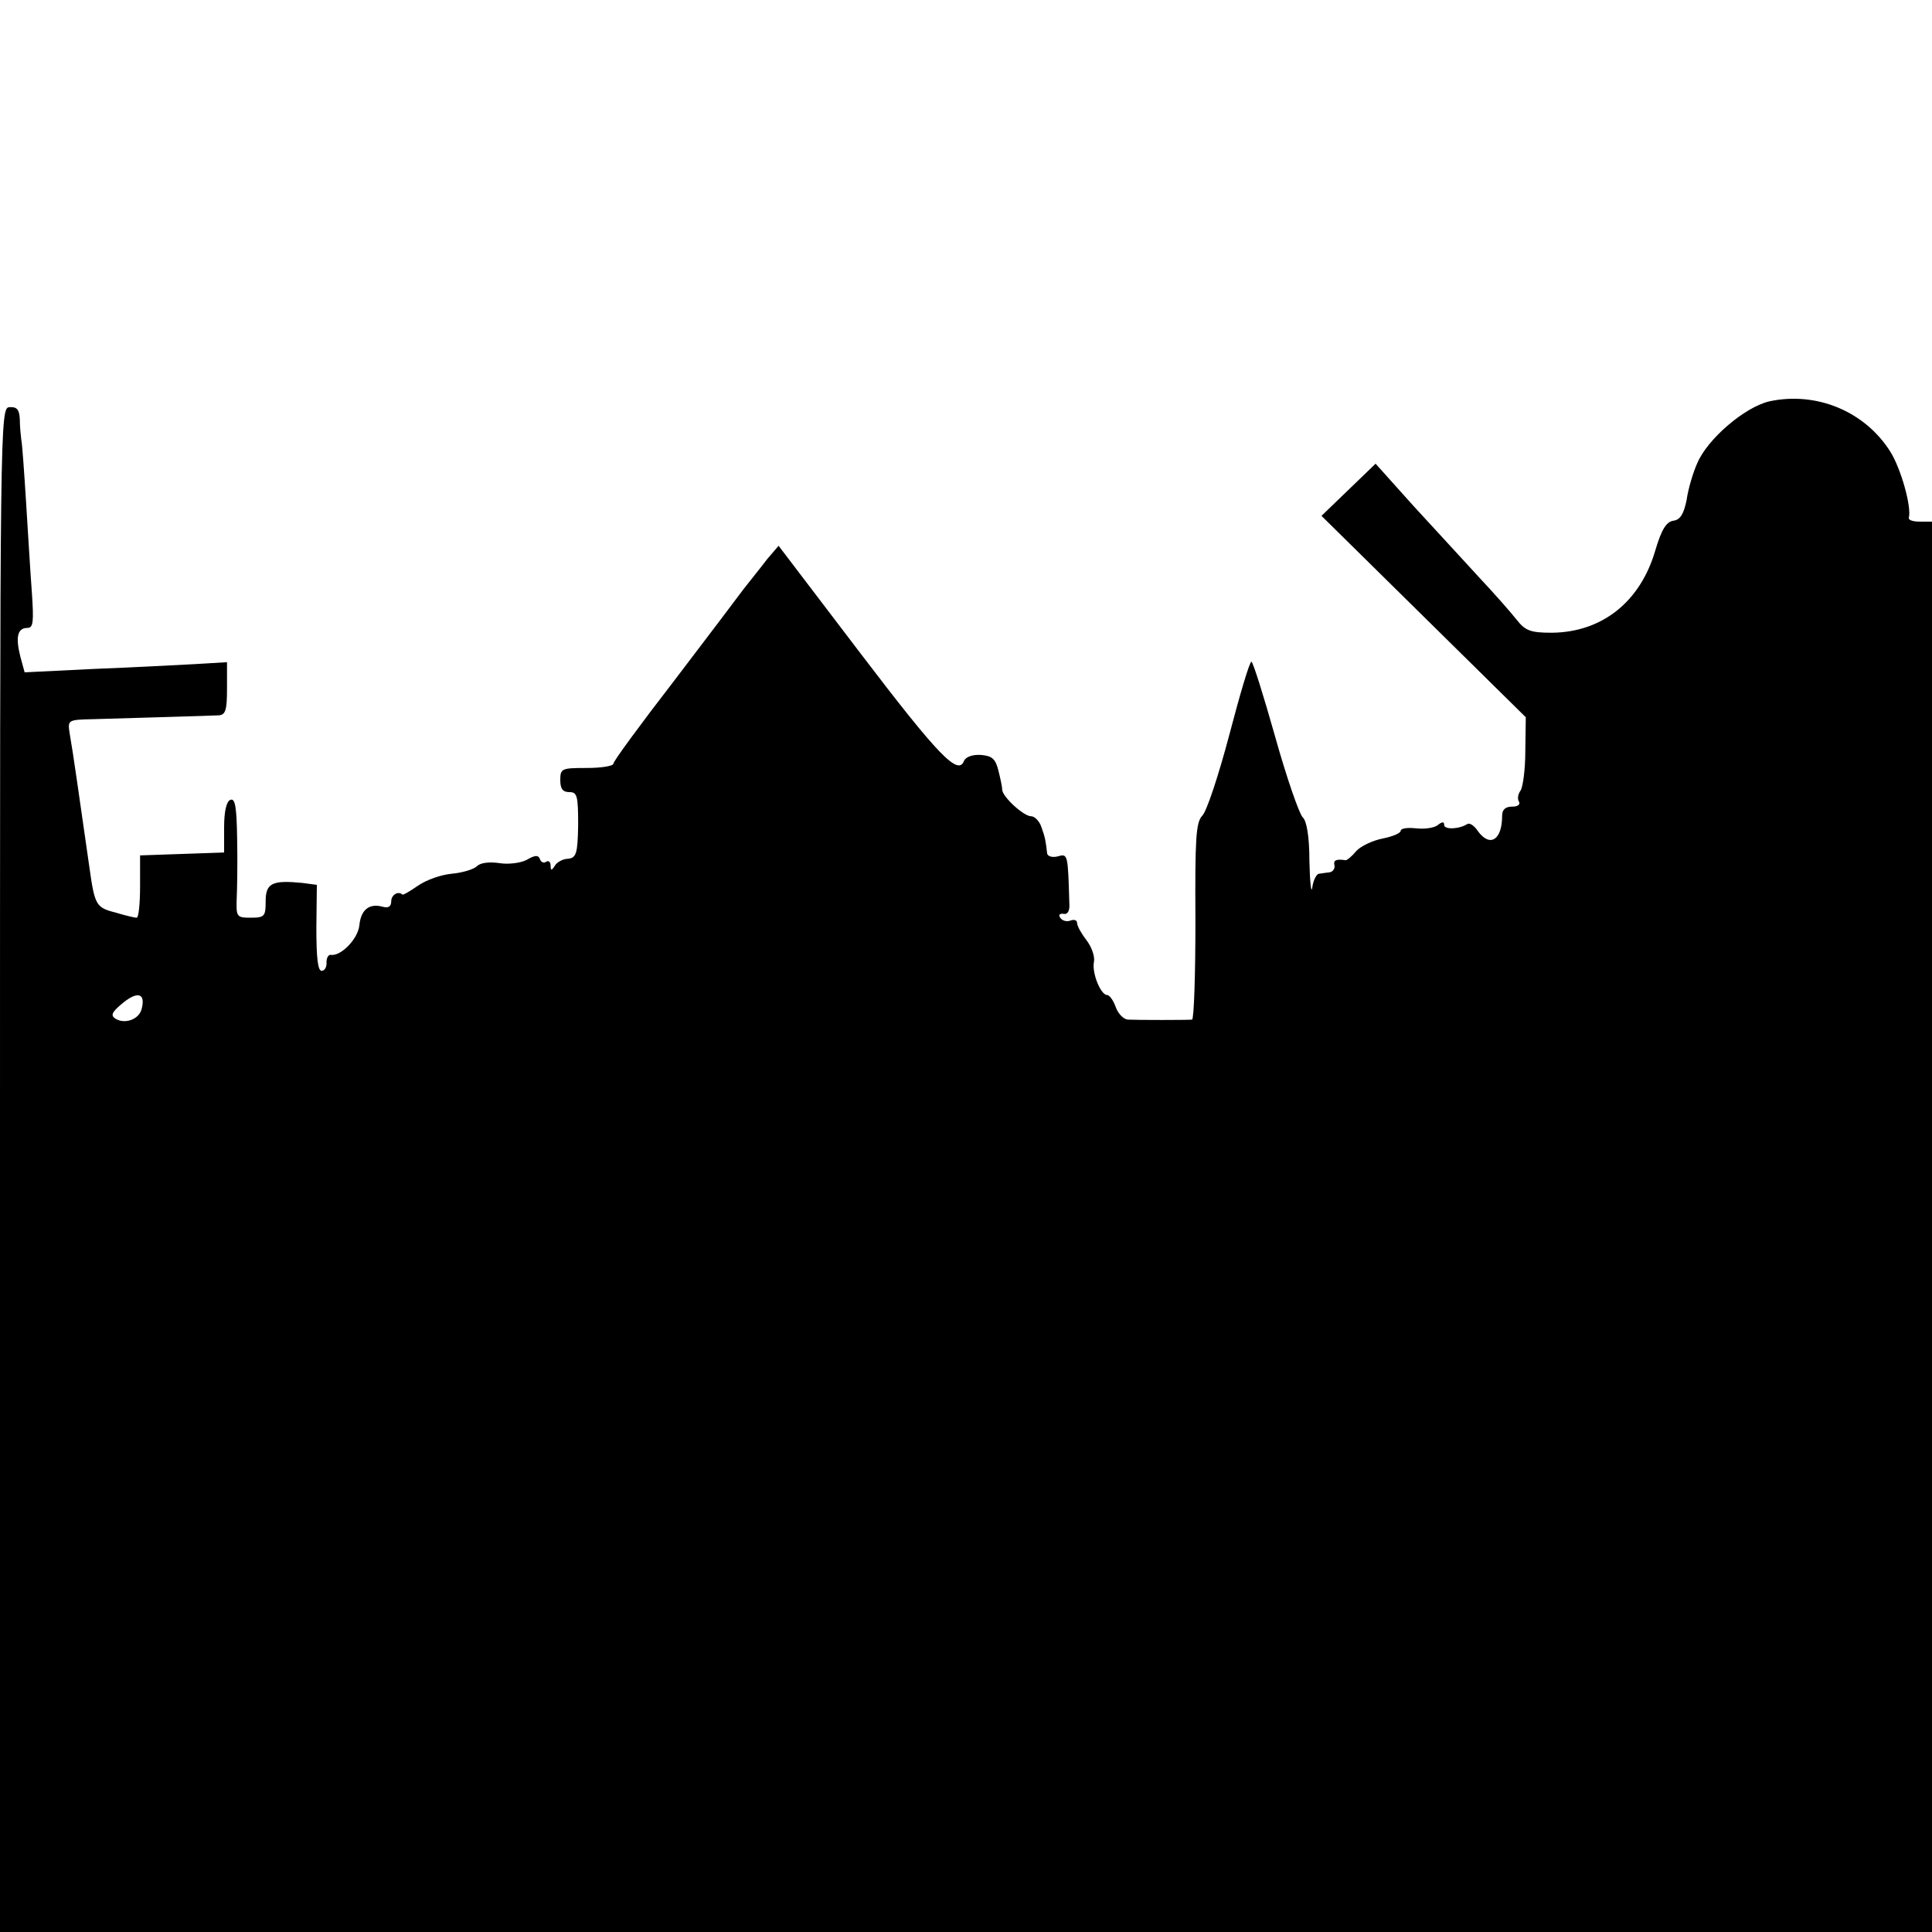 <?xml version="1.0" standalone="no"?>
<!DOCTYPE svg PUBLIC "-//W3C//DTD SVG 20010904//EN"
 "http://www.w3.org/TR/2001/REC-SVG-20010904/DTD/svg10.dtd">
<svg version="1.0" xmlns="http://www.w3.org/2000/svg"
 width="400pt" height="400pt" viewBox="0 0 400 400"
 preserveAspectRatio="xMidYMid meet">
<g transform="translate(0,400) scale(0.1,-0.1)"
fill="#000000" stroke="none">
<path d="M3663 3169 c-51 -12 -128 -78 -149 -128 -9 -20 -19 -54 -22 -76 -6
-29 -13 -41 -27 -43 -15 -2 -25 -18 -38 -62 -31 -106 -110 -169 -214 -170 -44
0 -55 4 -73 27 -11 14 -46 54 -78 88 -31 34 -92 100 -136 148 l-78 87 -56 -54
-56 -54 212 -209 211 -208 -1 -70 c0 -38 -5 -75 -10 -82 -5 -7 -7 -17 -3 -23
3 -6 -3 -10 -14 -10 -14 0 -21 -6 -21 -19 0 -50 -25 -66 -50 -32 -7 11 -17 18
-22 15 -17 -11 -48 -12 -48 -2 0 7 -4 7 -13 0 -7 -6 -27 -9 -45 -7 -18 2 -32
0 -32 -5 0 -5 -17 -12 -37 -16 -21 -4 -46 -16 -55 -26 -9 -11 -19 -19 -22 -19
-20 3 -26 0 -23 -11 1 -7 -4 -13 -10 -14 -7 -1 -17 -2 -22 -3 -5 0 -12 -13
-14 -28 -2 -16 -5 9 -6 53 0 54 -6 85 -14 92 -7 7 -33 81 -57 167 -24 85 -46
155 -49 155 -4 0 -24 -68 -46 -152 -22 -83 -47 -159 -56 -167 -13 -14 -15 -47
-14 -218 0 -112 -3 -203 -7 -204 -10 -1 -113 -1 -133 0 -9 1 -20 12 -25 26 -5
14 -13 25 -18 25 -13 0 -32 46 -27 69 2 11 -5 31 -16 45 -10 13 -19 29 -19 35
0 6 -6 8 -14 5 -8 -3 -17 0 -21 6 -4 6 -1 9 7 8 8 -2 13 6 12 20 -3 104 -3
105 -24 99 -11 -3 -21 0 -22 6 -3 26 -4 33 -12 55 -4 12 -14 22 -21 22 -16 0
-60 41 -60 55 0 6 -4 24 -8 40 -6 24 -13 30 -36 32 -18 1 -31 -4 -35 -12 -12
-32 -52 9 -215 223 l-169 222 -24 -28 c-12 -16 -34 -43 -48 -61 -14 -19 -80
-106 -147 -194 -68 -88 -123 -163 -123 -168 0 -5 -25 -9 -55 -9 -52 0 -55 -1
-55 -25 0 -18 5 -25 19 -25 16 0 18 -8 18 -68 -1 -60 -4 -68 -21 -70 -10 0
-23 -7 -27 -14 -7 -11 -9 -11 -9 0 0 7 -4 11 -9 8 -5 -4 -11 -1 -13 5 -3 9
-10 9 -27 -1 -13 -7 -39 -10 -57 -7 -20 3 -39 1 -46 -6 -7 -7 -31 -14 -53 -16
-22 -2 -53 -13 -70 -25 -16 -11 -31 -20 -32 -18 -9 8 -23 -1 -23 -14 0 -11 -6
-15 -19 -11 -27 7 -44 -7 -47 -39 -3 -28 -38 -64 -59 -61 -5 1 -9 -6 -9 -15 1
-10 -4 -18 -10 -18 -8 0 -11 27 -11 89 l1 89 -30 4 c-62 6 -76 0 -76 -38 0
-31 -2 -34 -31 -34 -29 0 -30 2 -29 38 1 20 2 76 1 124 -1 67 -4 86 -14 82 -8
-3 -13 -23 -13 -57 l0 -52 -87 -3 -87 -3 0 -64 c0 -36 -3 -65 -7 -65 -5 0 -25
5 -45 11 -39 10 -42 15 -53 94 -23 159 -32 226 -41 278 -4 26 -3 27 48 28 99
3 243 7 261 8 14 1 17 11 17 55 l0 55 -67 -4 c-38 -2 -132 -7 -210 -10 l-142
-7 -9 33 c-10 40 -6 59 15 59 12 0 13 13 9 73 -3 39 -8 124 -12 187 -4 63 -8
122 -10 130 -1 8 -3 27 -3 42 -1 20 -6 26 -21 25 -20 -1 -20 -11 -20 -1579 l0
-1578 2000 0 2000 0 0 1460 0 1460 -25 0 c-14 0 -24 3 -23 8 6 22 -16 102 -39
138 -53 83 -153 124 -250 103z m-3370 -1259 c-6 -21 -35 -31 -54 -19 -11 7 -7
14 16 33 31 25 47 19 38 -14z"/>
</g>
</svg>

